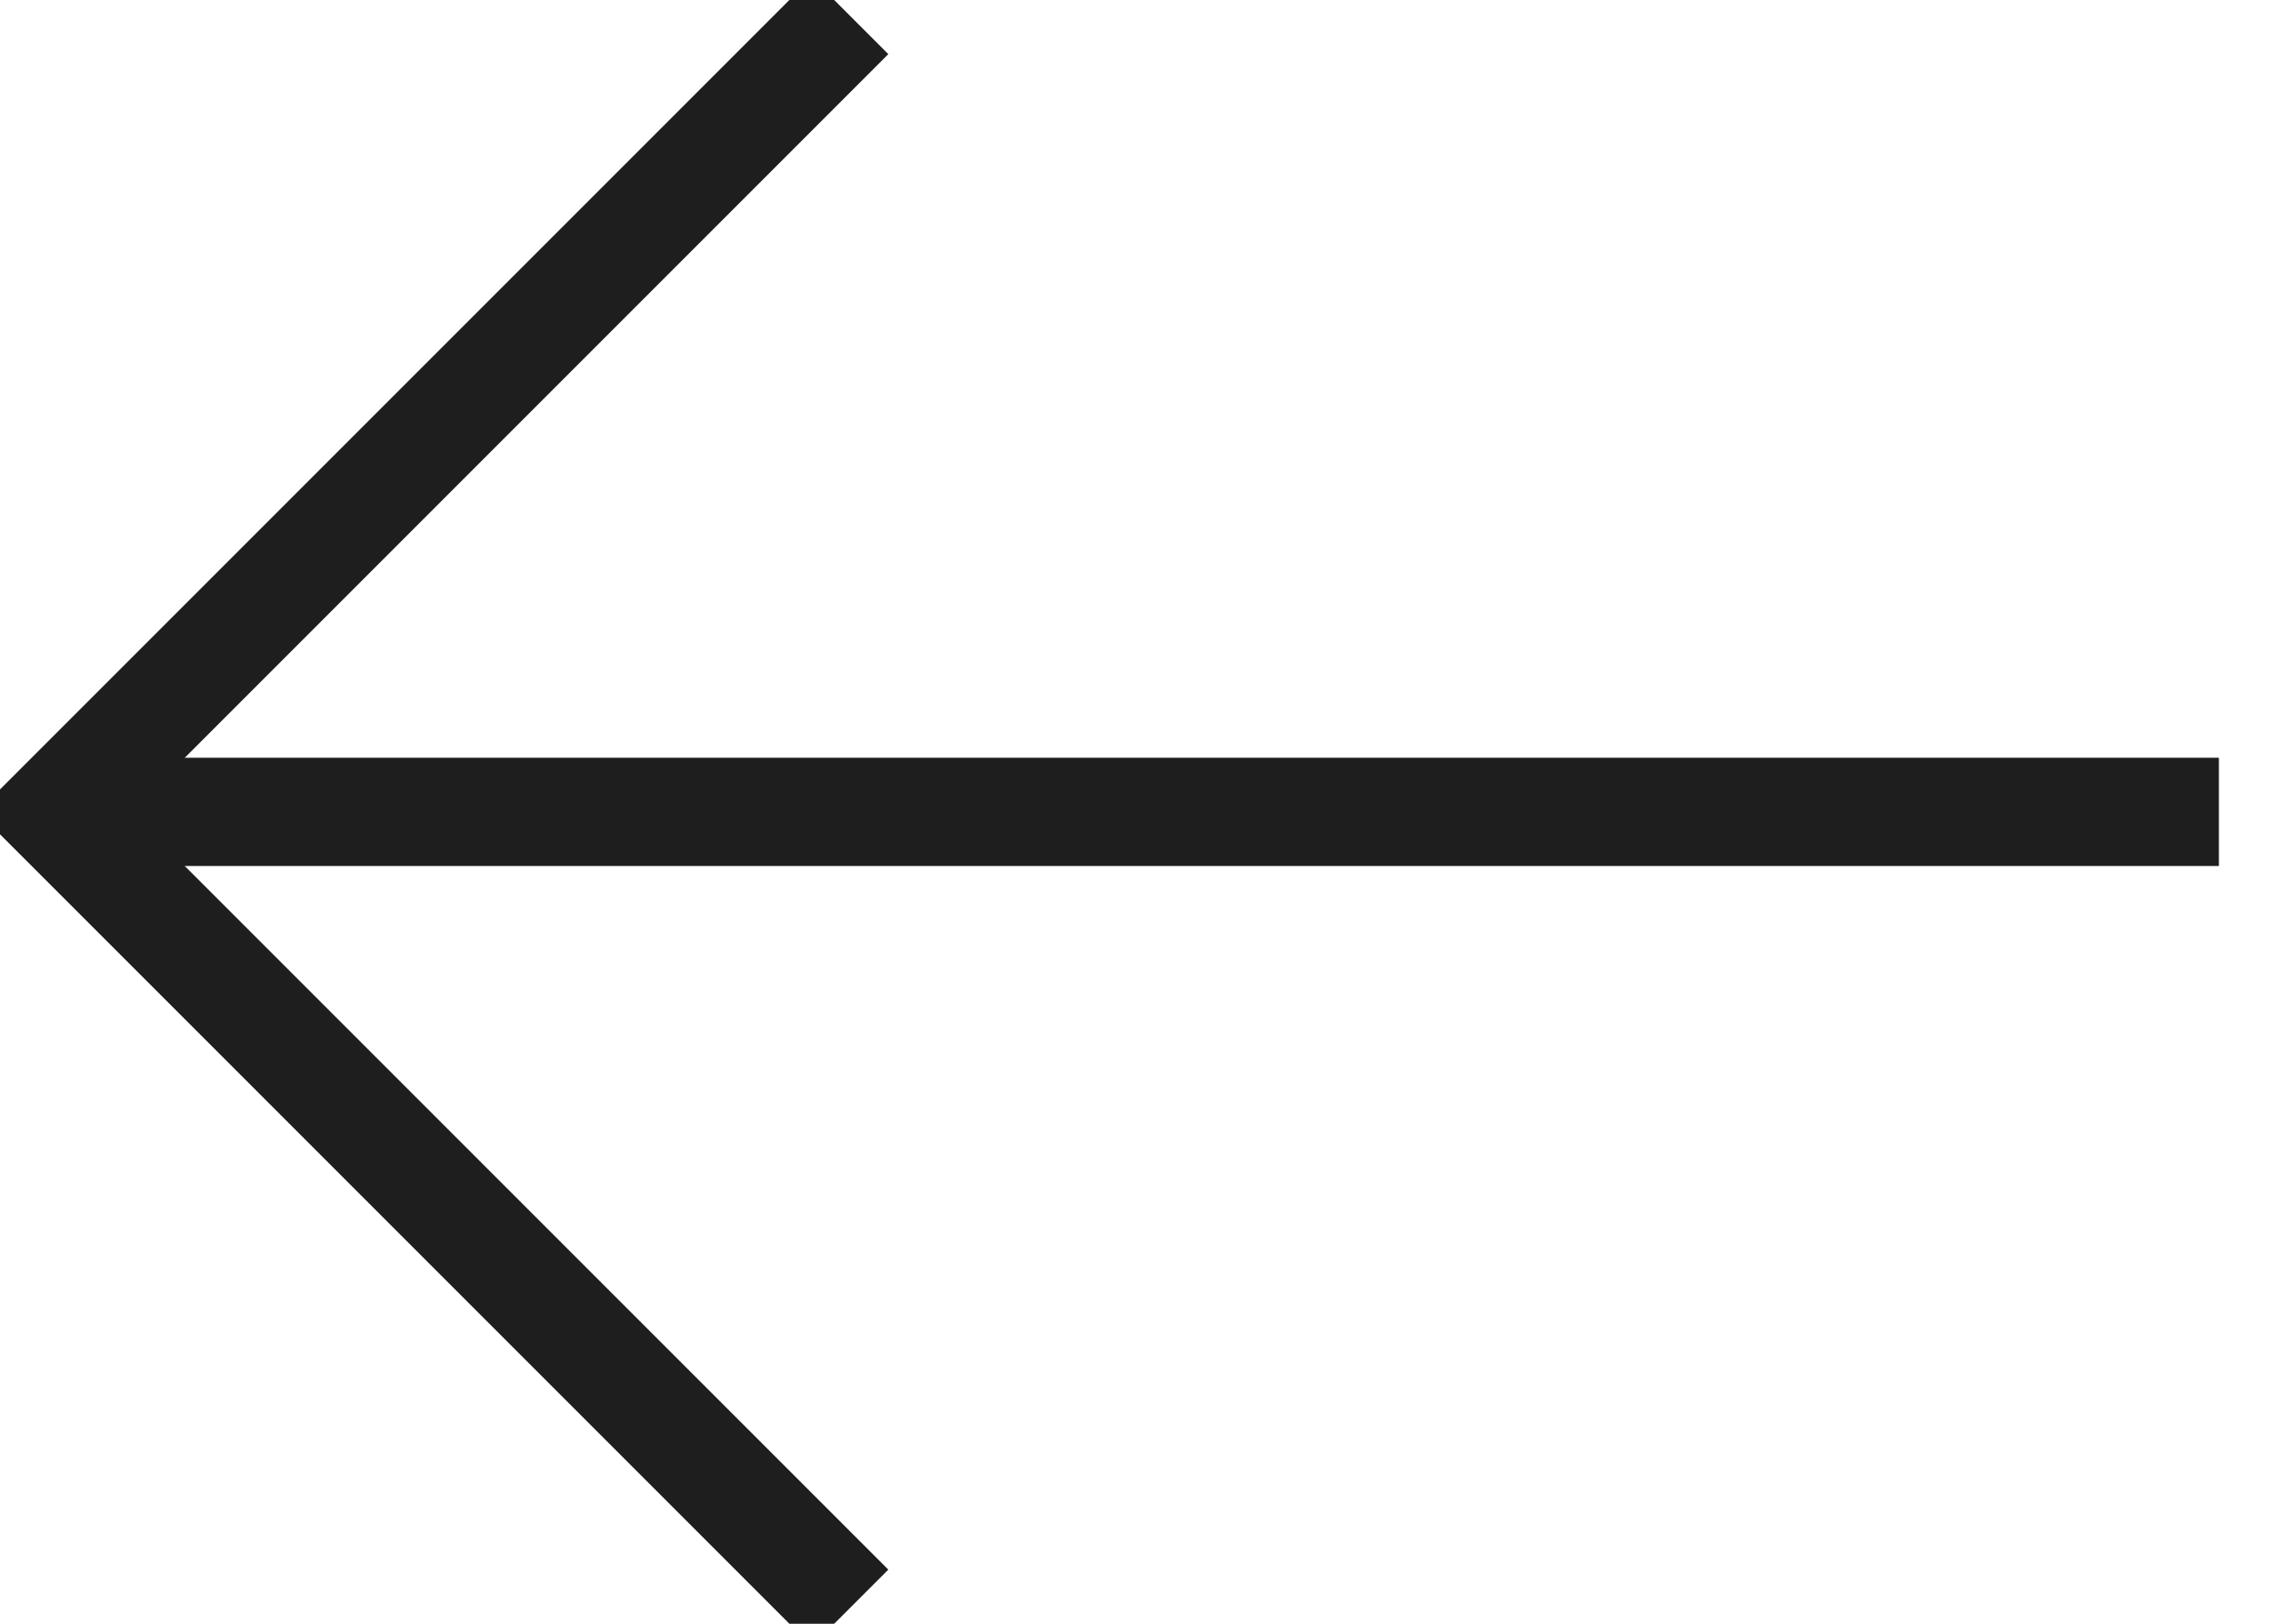 <?xml version="1.0" encoding="utf-8"?>
<svg width="21px" height="15px" viewBox="0 0 21 15" version="1.1" xmlns:xlink="http://www.w3.org/1999/xlink" xmlns="http://www.w3.org/2000/svg">
  <desc>Created with Lunacy</desc>
  <g id="arrow-left" transform="translate(0.5 0.5)">
    <path d="M20 0.5L0 0.5" transform="translate(0 6.5)" id="Path" fill="none" stroke="#1E1E1E" stroke-width="1" />
    <path d="M7 14L0 7L7 0" id="Path" fill="none" stroke="#1E1E1E" stroke-width="1" stroke-linecap="square" />
  </g>
</svg>
